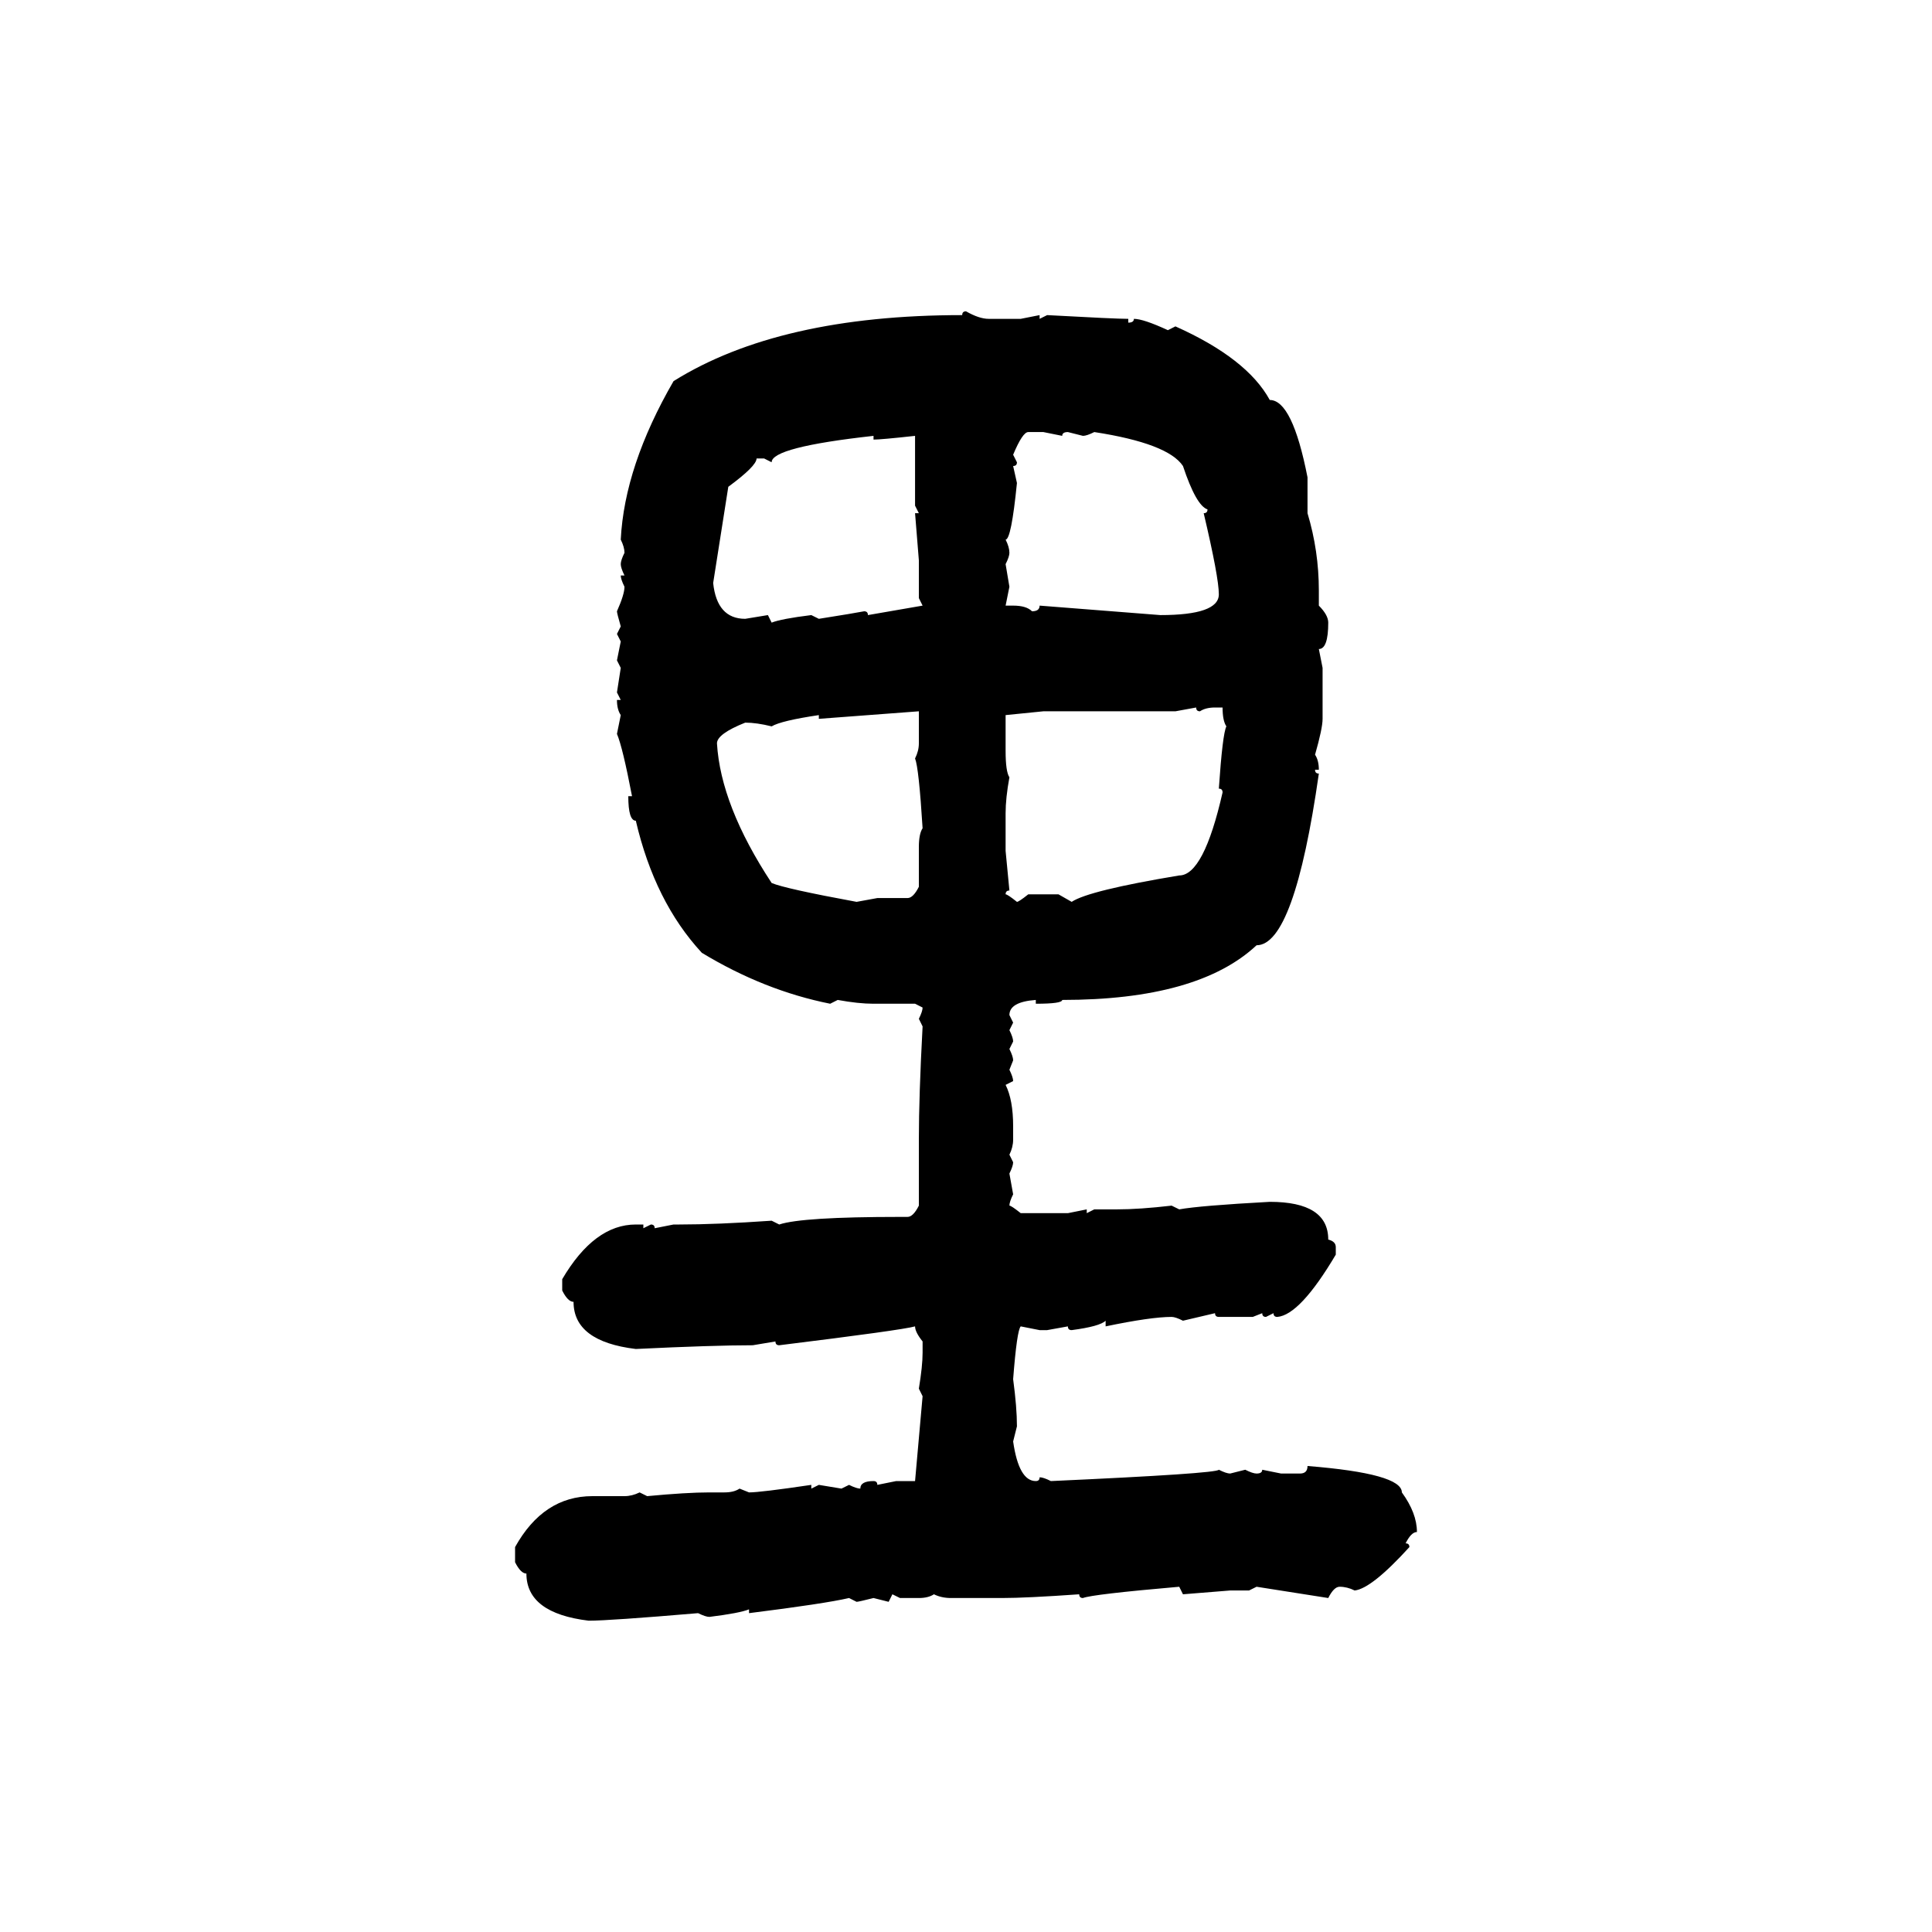 <svg xmlns="http://www.w3.org/2000/svg" xmlns:xlink="http://www.w3.org/1999/xlink" width="300" height="300"><path d="M150 48.34L150 48.34Q152.05 49.51 153.52 49.51L153.52 49.51L158.50 49.51L161.43 48.93L161.43 49.51L162.60 48.93Q173.14 49.51 175.20 49.51L175.20 49.51L175.20 50.10Q176.07 50.10 176.07 49.51L176.07 49.51Q177.54 49.51 181.35 51.27L181.35 51.27L182.52 50.68Q193.65 55.66 197.17 62.11L197.17 62.11Q200.68 62.11 203.03 74.12L203.03 74.12L203.03 79.69Q204.79 85.55 204.79 91.70L204.79 91.70L204.79 94.04Q206.25 95.51 206.25 96.68L206.25 96.68Q206.25 100.78 204.79 100.78L204.79 100.78L205.37 103.71L205.37 111.62Q205.37 113.09 204.20 117.19L204.20 117.19Q204.79 118.07 204.79 119.53L204.79 119.53L204.20 119.53Q204.20 120.12 204.79 120.12L204.79 120.12Q200.98 146.78 195.12 146.78L195.12 146.78Q186.04 155.27 164.94 155.27L164.94 155.27Q164.94 155.86 160.84 155.86L160.84 155.86L160.84 155.27Q156.74 155.57 156.74 157.62L156.74 157.62L157.32 158.79L156.74 159.96Q157.32 161.13 157.32 161.72L157.32 161.72L156.74 162.89Q157.32 164.06 157.32 164.65L157.32 164.65L156.74 166.11Q157.32 167.29 157.32 167.87L157.32 167.87L156.15 168.46Q157.32 170.80 157.32 174.90L157.32 174.90L157.32 176.95Q157.32 178.13 156.74 179.30L156.74 179.30L157.32 180.47Q157.32 181.05 156.74 182.23L156.74 182.23L157.32 185.45Q156.74 186.62 156.74 187.21L156.74 187.21Q157.03 187.21 158.50 188.38L158.50 188.38L165.82 188.38L168.75 187.79L168.75 188.38L169.92 187.79L173.44 187.79Q176.95 187.79 181.93 187.21L181.93 187.21L183.11 187.79Q186.33 187.21 197.17 186.62L197.17 186.62Q206.25 186.62 206.25 192.48L206.25 192.48Q207.42 192.77 207.42 193.65L207.42 193.65L207.42 194.82Q201.86 204.20 198.34 204.49L198.34 204.49Q197.75 204.49 197.75 203.91L197.75 203.91L196.58 204.49Q196.00 204.49 196.00 203.91L196.00 203.91L194.53 204.49L189.26 204.49Q188.67 204.49 188.67 203.91L188.67 203.91L183.69 205.08Q182.52 204.49 181.93 204.49L181.93 204.49Q178.71 204.49 171.68 205.96L171.68 205.96L171.68 205.08Q170.80 205.96 166.41 206.54L166.41 206.54Q165.82 206.54 165.82 205.96L165.82 205.96L162.60 206.54L161.43 206.54L158.50 205.96Q157.91 206.54 157.32 214.16L157.32 214.16Q157.91 218.55 157.91 221.48L157.91 221.48L157.32 223.83Q158.20 229.98 160.84 229.98L160.84 229.98Q161.43 229.98 161.43 229.39L161.43 229.39Q162.01 229.39 163.18 229.98L163.18 229.98Q188.96 228.81 189.26 228.22L189.26 228.22Q190.43 228.81 191.02 228.81L191.02 228.81L193.36 228.22Q194.53 228.81 195.12 228.81L195.12 228.81Q196.00 228.81 196.00 228.22L196.00 228.22L198.93 228.81L201.86 228.81Q203.03 228.81 203.03 227.64L203.03 227.64Q217.68 228.81 217.68 231.74L217.68 231.74Q220.02 234.96 220.02 237.89L220.02 237.89Q219.14 237.89 218.26 239.65L218.26 239.65Q218.85 239.65 218.85 240.23L218.85 240.23Q212.99 246.68 210.35 246.97L210.35 246.97Q209.18 246.39 208.01 246.39L208.01 246.39Q207.13 246.39 206.25 248.14L206.25 248.14L195.12 246.39L193.95 246.97L191.02 246.97L183.69 247.56L183.11 246.39Q169.63 247.56 168.16 248.14L168.16 248.14Q167.58 248.14 167.58 247.56L167.58 247.56Q159.38 248.14 155.57 248.14L155.57 248.14L147.66 248.14Q146.19 248.14 145.02 247.56L145.02 247.56Q144.14 248.14 142.68 248.14L142.68 248.14L139.75 248.14L138.57 247.56L137.99 248.73L135.64 248.14Q133.30 248.73 133.01 248.73L133.01 248.73L131.84 248.14Q128.03 249.02 116.31 250.49L116.31 250.49L116.31 249.90Q114.84 250.49 110.16 251.07L110.16 251.07Q109.57 251.07 108.40 250.49L108.40 250.49Q94.63 251.66 91.41 251.66L91.41 251.66Q81.74 250.49 81.74 244.34L81.74 244.34Q80.86 244.34 79.98 242.58L79.98 242.58L79.98 240.23Q84.38 232.32 91.99 232.32L91.99 232.32L96.97 232.32Q98.14 232.32 99.32 231.74L99.32 231.74L100.49 232.32Q106.64 231.74 110.16 231.74L110.16 231.74L112.50 231.74Q113.96 231.74 114.84 231.15L114.84 231.15L116.31 231.74Q118.07 231.74 125.98 230.57L125.98 230.57L125.98 231.15L127.15 230.57L130.66 231.15L131.84 230.57Q133.01 231.15 133.59 231.15L133.59 231.15Q133.59 229.98 135.64 229.98L135.64 229.98Q136.23 229.98 136.23 230.57L136.23 230.57L139.16 229.98L142.09 229.98L143.26 216.80L142.68 215.63Q143.26 212.11 143.26 210.06L143.26 210.06L143.26 208.30Q142.09 206.84 142.09 205.96L142.09 205.96Q140.04 206.54 121.00 208.89L121.00 208.89Q120.41 208.89 120.41 208.30L120.41 208.30L116.89 208.89Q110.74 208.89 98.73 209.47L98.73 209.47Q89.06 208.30 89.06 202.15L89.06 202.15Q88.18 202.15 87.30 200.39L87.30 200.39L87.30 198.63Q92.29 190.14 98.73 190.14L98.73 190.14L99.90 190.14L99.90 190.72L101.07 190.14Q101.66 190.14 101.66 190.72L101.66 190.72L104.59 190.14L105.47 190.14Q111.33 190.14 119.82 189.55L119.82 189.55L121.00 190.14Q124.51 188.96 139.75 188.96L139.75 188.96L140.92 188.96Q141.80 188.96 142.68 187.21L142.68 187.21L142.68 176.95Q142.68 170.21 143.26 159.38L143.26 159.38L142.68 158.20Q143.26 157.03 143.26 156.45L143.26 156.45L142.09 155.86L135.64 155.86Q133.30 155.86 130.08 155.27L130.08 155.27L128.91 155.86Q118.65 153.81 108.98 147.95L108.98 147.95Q101.66 140.04 98.73 127.44L98.73 127.44Q97.56 127.44 97.56 123.63L97.56 123.63L98.14 123.63Q96.68 116.02 95.80 113.96L95.80 113.96L96.39 111.04Q95.80 110.16 95.80 108.69L95.80 108.69L96.39 108.69L95.80 107.52L96.39 103.71L95.80 102.54L96.39 99.61L95.80 98.44L96.39 97.27Q95.80 95.21 95.80 94.92L95.80 94.92Q96.97 92.29 96.97 91.11L96.97 91.11Q96.39 89.94 96.39 89.36L96.39 89.36L96.97 89.36Q96.39 88.18 96.39 87.60L96.39 87.60Q96.39 87.01 96.97 85.84L96.97 85.84Q96.97 84.96 96.39 83.79L96.39 83.79Q96.97 72.36 104.59 59.18L104.59 59.18Q121.00 48.93 149.41 48.93L149.41 48.93Q149.41 48.34 150 48.34ZM157.32 70.61L157.32 70.61L157.91 71.78Q157.91 72.36 157.32 72.36L157.32 72.36L157.91 75Q157.03 83.79 156.15 83.79L156.15 83.79Q156.74 84.96 156.74 85.84L156.74 85.84Q156.74 86.43 156.15 87.60L156.15 87.60L156.74 91.11L156.15 94.04L157.32 94.04Q159.38 94.04 160.25 94.92L160.25 94.92Q161.43 94.92 161.43 94.04L161.43 94.04L180.18 95.51Q189.26 95.51 189.26 92.29L189.26 92.29Q189.26 89.65 186.91 79.69L186.91 79.69Q187.50 79.69 187.50 79.10L187.50 79.10Q185.74 78.52 183.69 72.36L183.69 72.36Q181.35 68.85 169.92 67.09L169.92 67.09Q168.75 67.68 168.16 67.68L168.16 67.68L165.82 67.09Q164.94 67.09 164.94 67.68L164.94 67.68L162.01 67.09L159.67 67.09Q158.79 67.09 157.32 70.61ZM119.82 71.78L119.82 71.78L118.65 71.19L117.48 71.19Q117.48 72.36 113.09 75.59L113.09 75.59L110.74 90.53Q111.33 96.09 115.72 96.09L115.72 96.09L119.24 95.51L119.82 96.68Q121.29 96.09 125.98 95.51L125.98 95.51L127.15 96.09Q132.71 95.21 134.18 94.92L134.18 94.92Q134.77 94.92 134.77 95.51L134.77 95.51L143.26 94.04L142.68 92.87L142.68 87.01L142.09 79.69L142.68 79.69L142.09 78.52L142.09 67.68Q136.82 68.26 135.64 68.26L135.64 68.26L135.64 67.68Q119.82 69.43 119.82 71.78ZM185.74 109.86L182.52 110.45L162.01 110.45L156.15 111.04L156.15 116.60Q156.15 119.82 156.74 120.70L156.74 120.70Q156.15 123.93 156.15 126.27L156.15 126.27L156.15 132.13L156.74 138.28Q156.15 138.28 156.15 138.87L156.15 138.87Q156.45 138.87 157.91 140.04L157.91 140.04Q158.20 140.04 159.67 138.87L159.67 138.87L164.36 138.87L166.41 140.04Q169.04 138.28 183.11 135.94L183.11 135.94Q186.91 135.94 189.84 123.05L189.84 123.05Q189.84 122.46 189.26 122.46L189.26 122.46Q189.84 113.96 190.43 112.79L190.43 112.79Q189.84 111.91 189.84 109.86L189.84 109.86L188.67 109.86Q187.21 109.86 186.33 110.45L186.33 110.45Q185.74 110.45 185.74 109.86L185.74 109.86ZM142.68 110.45L127.15 111.62L127.15 111.04Q121.29 111.91 119.82 112.79L119.82 112.79Q117.48 112.21 115.72 112.21L115.72 112.21Q111.33 113.96 111.33 115.43L111.33 115.43Q111.91 125.10 119.82 137.11L119.82 137.11Q121.88 137.99 133.01 140.04L133.01 140.04L136.23 139.45L140.92 139.45Q141.80 139.45 142.68 137.70L142.68 137.70L142.68 131.54Q142.68 129.49 143.26 128.61L143.26 128.61Q142.68 119.24 142.09 117.77L142.09 117.77Q142.68 116.60 142.68 115.43L142.68 115.43L142.68 110.45Z"/></svg>
